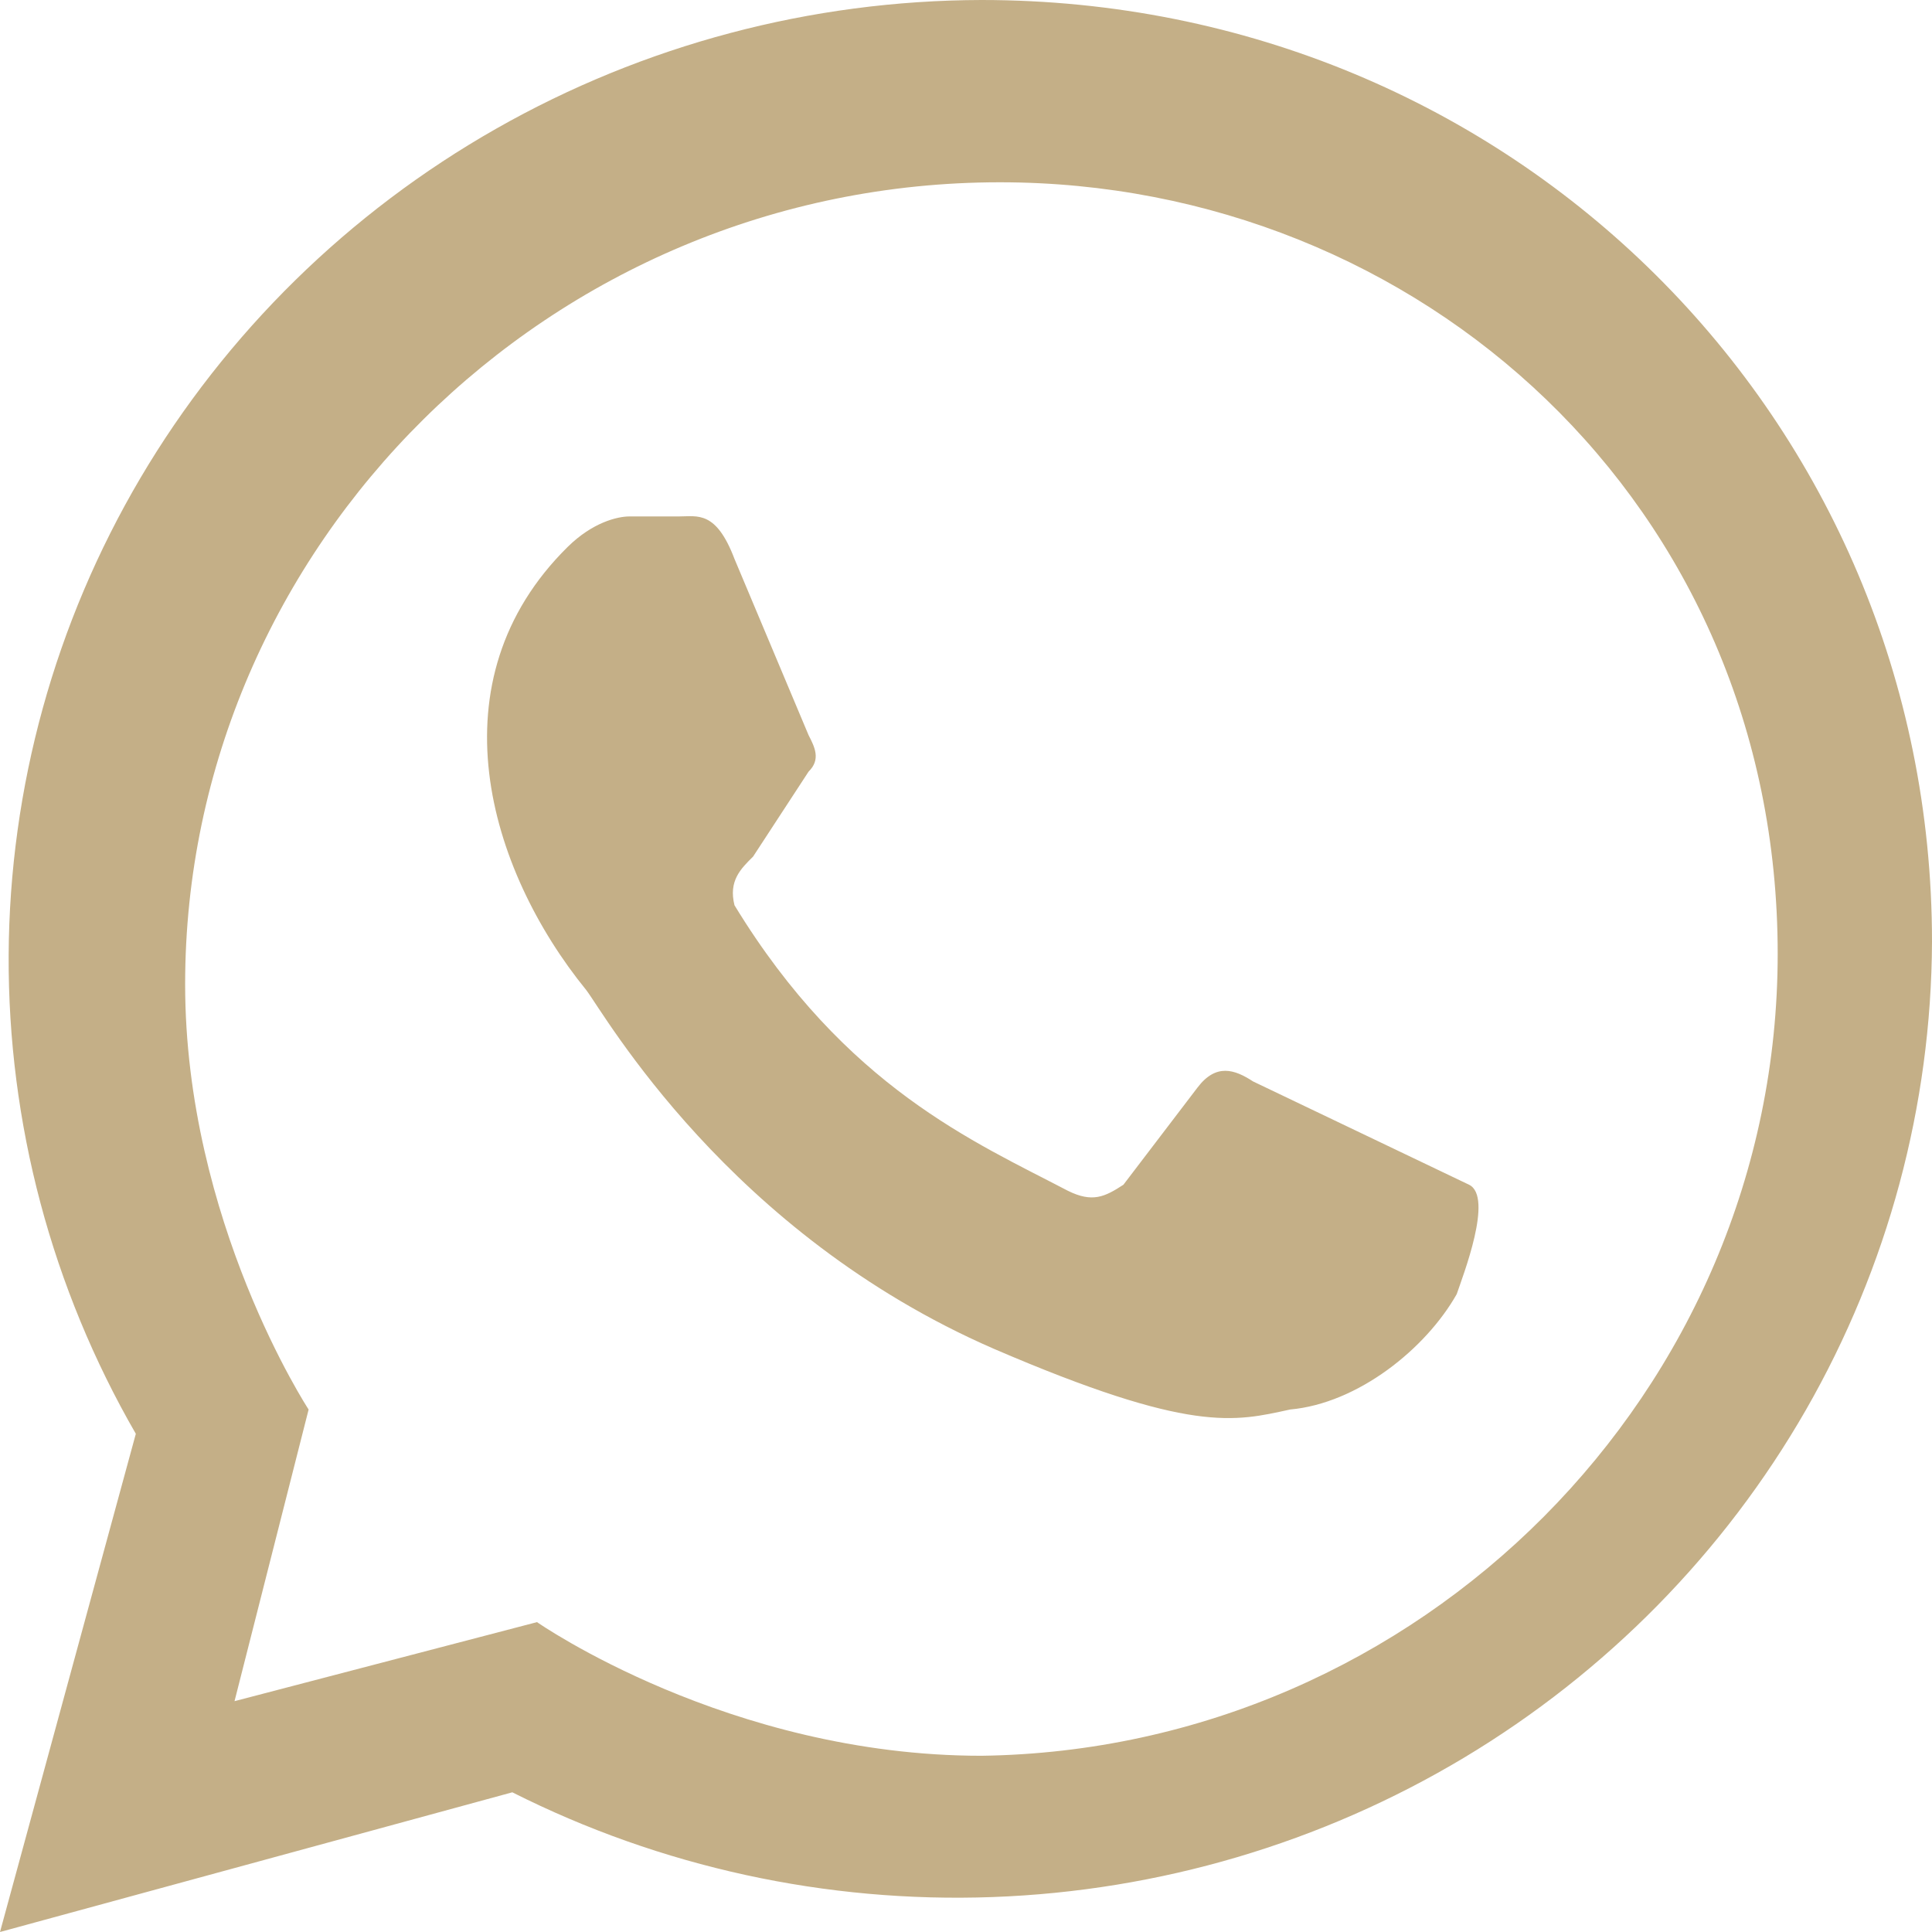 <svg width="23" height="23" viewBox="0 0 23 23" fill="none" xmlns="http://www.w3.org/2000/svg">
<path d="M14.917 12.874C14.697 12.73 14.476 12.657 14.256 12.947L13.374 14.104C13.153 14.248 13.006 14.321 12.713 14.176C11.61 13.598 10.067 12.947 8.744 10.777C8.671 10.487 8.818 10.343 8.965 10.198L9.626 9.186C9.773 9.041 9.7 8.896 9.626 8.752L8.744 6.654C8.524 6.075 8.304 6.148 8.083 6.148H7.495C7.348 6.148 7.054 6.22 6.76 6.509C5.144 8.101 5.805 10.343 6.981 11.789C7.201 12.079 8.671 14.682 11.831 16.057C14.182 17.069 14.697 16.924 15.358 16.78C16.166 16.707 16.974 16.057 17.342 15.406C17.415 15.189 17.783 14.248 17.489 14.104M11.684 20.902C8.671 20.902 6.393 19.311 6.393 19.311L2.792 20.252L3.674 16.78C3.674 16.78 2.204 14.538 2.204 11.717C2.204 6.509 6.54 2.17 11.904 2.17C16.901 2.17 21.163 6.003 21.163 11.355C21.163 16.563 16.901 20.83 11.684 20.902ZM0 23L6.099 21.337C7.865 22.227 9.834 22.656 11.817 22.584C13.8 22.512 15.732 21.941 17.427 20.926C19.122 19.91 20.524 18.484 21.5 16.783C22.475 15.082 22.992 13.164 23 11.211C23 4.991 18.003 0 11.684 0C9.655 0.005 7.664 0.533 5.907 1.532C4.151 2.53 2.691 3.964 1.672 5.69C0.654 7.417 0.113 9.376 0.103 11.373C0.094 13.369 0.615 15.333 1.617 17.069" fill="#C4AF87"/>
</svg>
